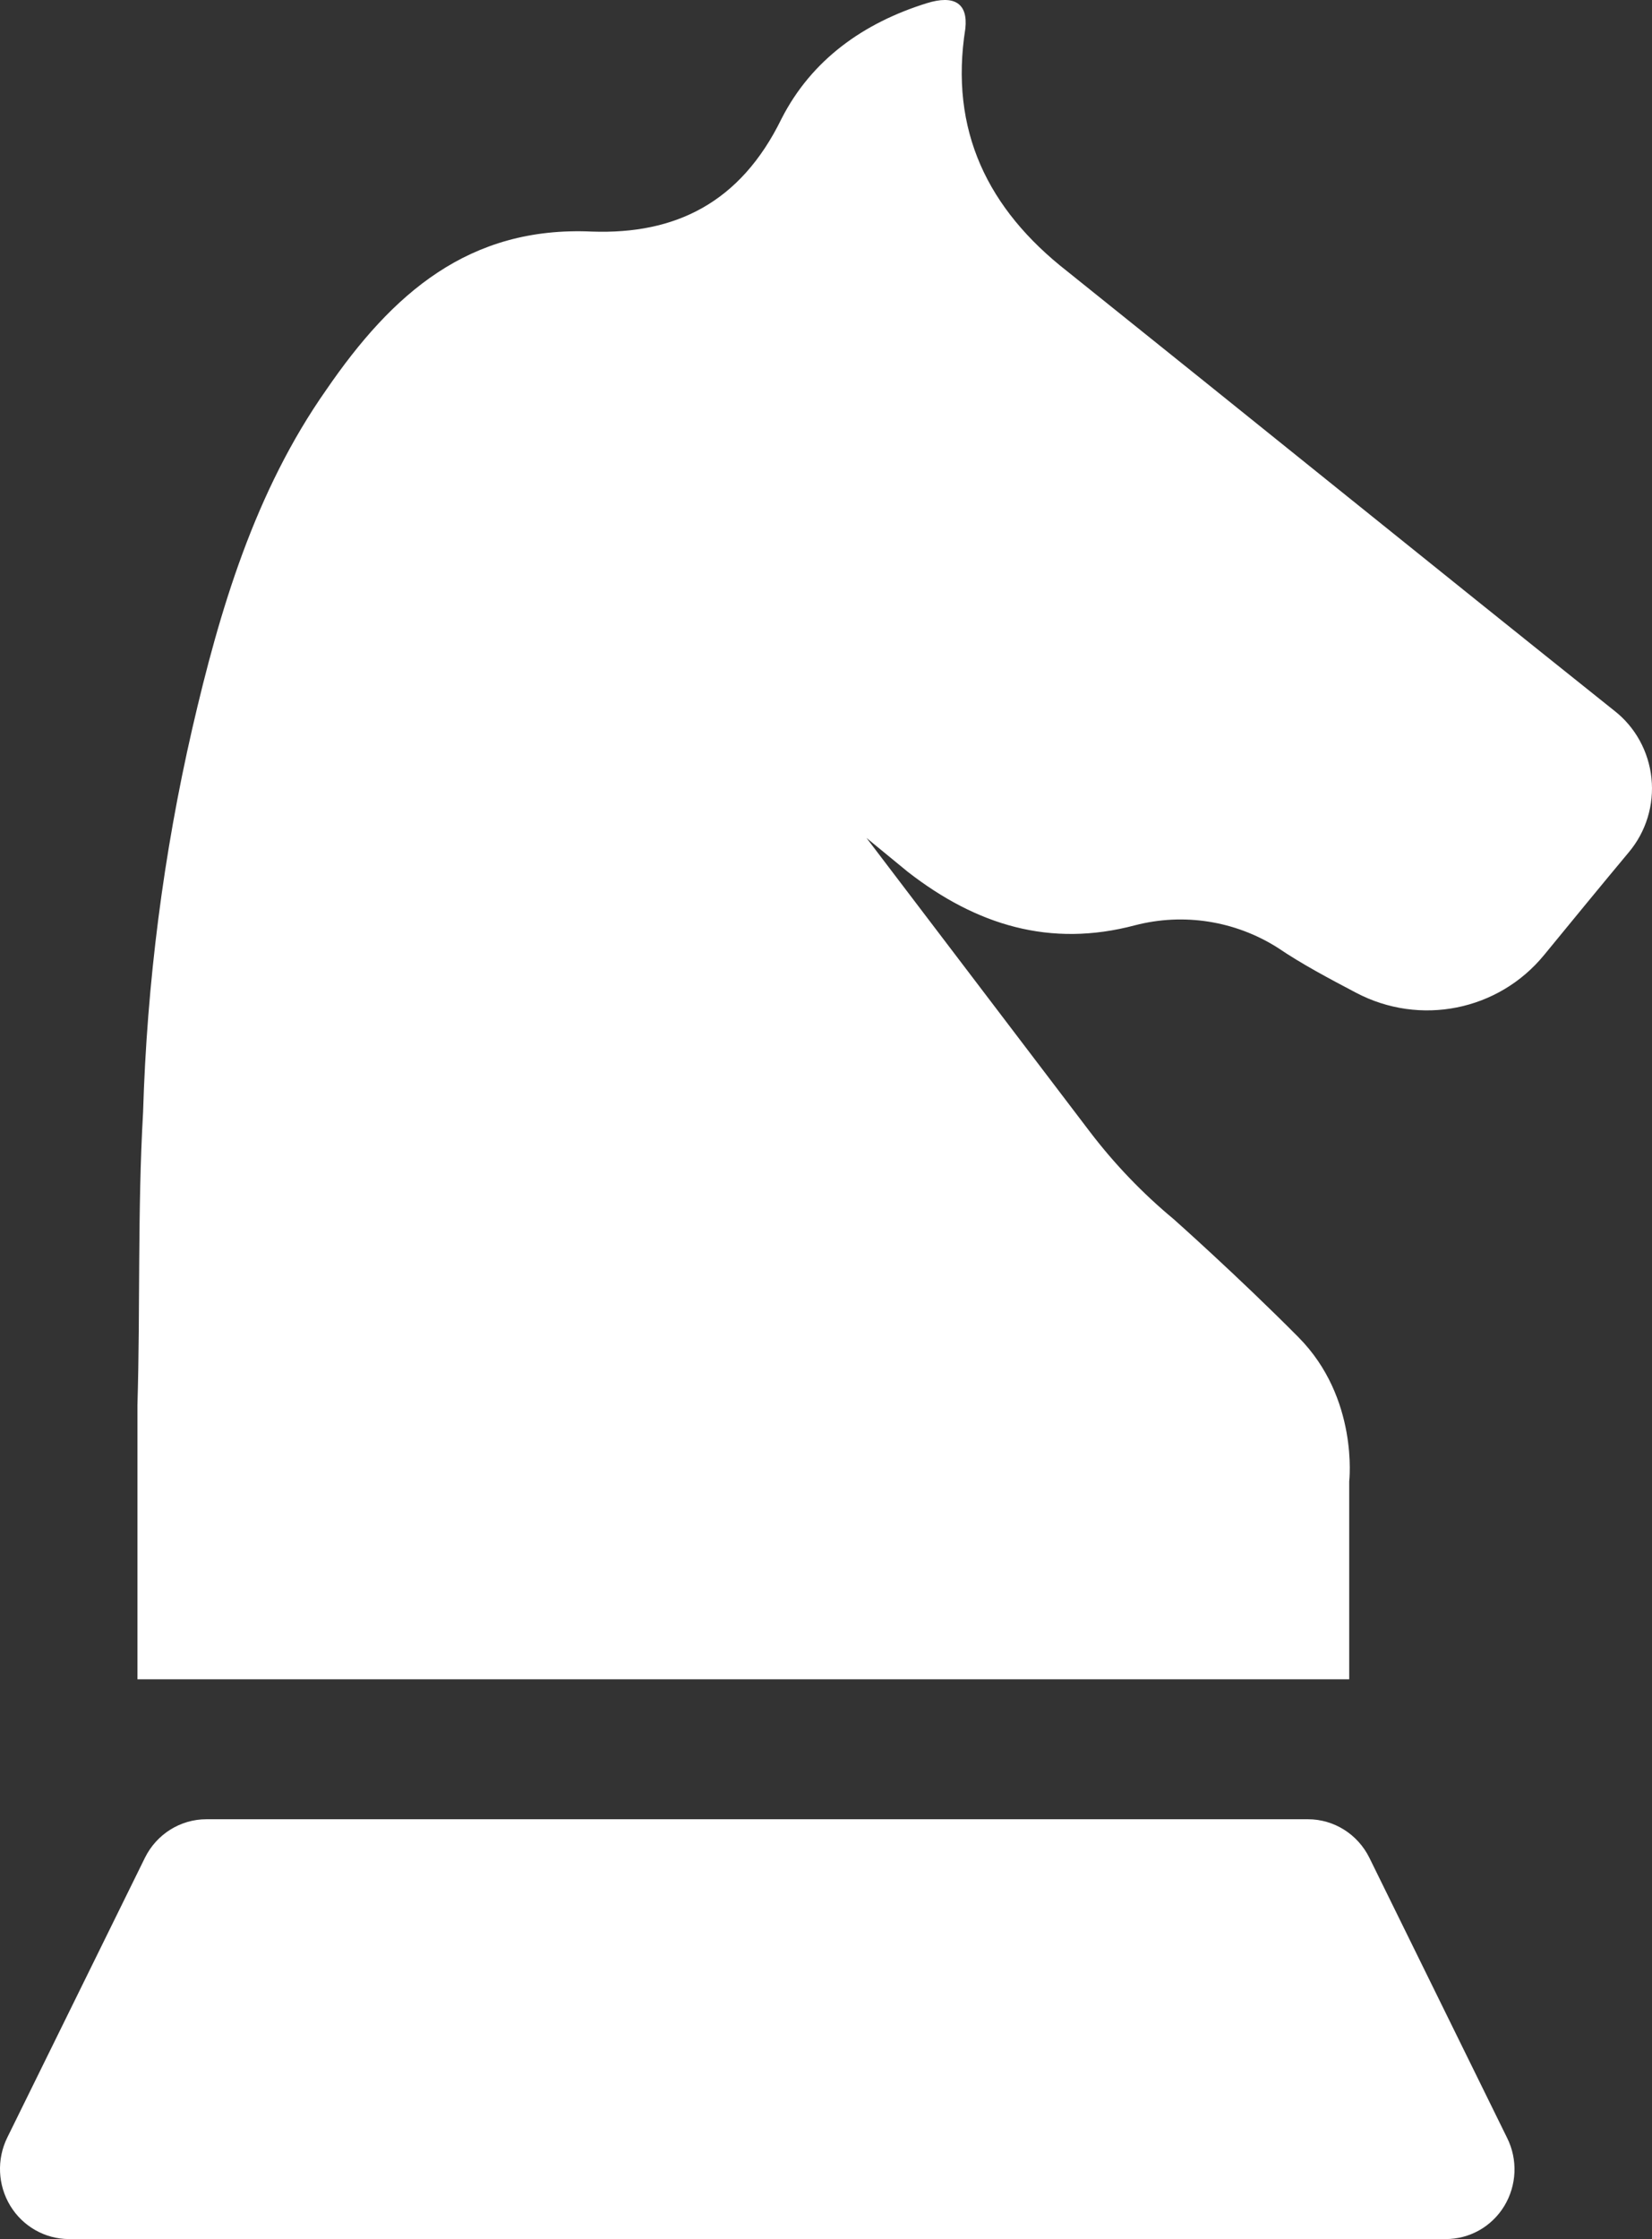 
<svg width="31px" height="42px" viewBox="0 0 31 42" version="1.1" xmlns="http://www.w3.org/2000/svg" xmlns:xlink="http://www.w3.org/1999/xlink">
    <rect x="0" y="0" width="31" height="42" fill="#333333" stroke="none"/>
    <g id="Page-1" stroke="none" stroke-width="1" fill="none" fill-rule="evenodd">
        <g id="Retenu" transform="translate(-114, -3511)" fill="#FFFFFF" fill-rule="nonzero">
            <g id="chess-knight" transform="translate(114, 3511)">
                <path d="M30.291,13.33 C26.847,10.581 23.455,7.835 20.024,5.087 C18.536,3.924 17.812,2.446 18.115,0.535 C18.166,0.06 17.905,-0.1 17.391,0.06 C16.208,0.428 15.231,1.118 14.665,2.228 C13.89,3.814 12.663,4.397 11.113,4.344 C8.796,4.237 7.359,5.51 6.124,7.31 C4.781,9.221 4.122,11.442 3.608,13.666 C3.066,16.027 2.757,18.437 2.685,20.861 C2.579,22.717 2.634,24.517 2.579,26.363 L2.579,31.5 L25.318,31.5 L25.318,27.788 C25.318,27.788 25.501,26.226 24.364,25.082 C23.228,23.937 22.021,22.866 22.021,22.866 C21.439,22.383 20.913,21.834 20.453,21.231 L16.26,15.718 L17.035,16.354 C18.324,17.356 19.709,17.779 21.3,17.356 C22.211,17.12 23.177,17.272 23.974,17.776 C24.431,18.086 24.938,18.354 25.447,18.622 C26.643,19.252 28.116,18.963 28.976,17.913 C29.506,17.267 30.035,16.621 30.565,15.986 C30.888,15.602 31.042,15.1 30.99,14.598 C30.938,14.096 30.686,13.637 30.291,13.33 L30.291,13.33 Z M25.697,34.849 C25.478,34.405 25.031,34.125 24.543,34.125 L3.874,34.125 C3.385,34.125 2.938,34.405 2.719,34.849 L0.135,40.099 C-0.064,40.506 -0.042,40.989 0.193,41.376 C0.428,41.762 0.843,41.998 1.29,42 L27.126,42 C27.575,42.002 27.992,41.768 28.228,41.38 C28.463,40.993 28.484,40.508 28.281,40.102 L25.697,34.849 L25.697,34.849 Z" id="Shape"></path>
            </g>
        </g>
    </g>
</svg>